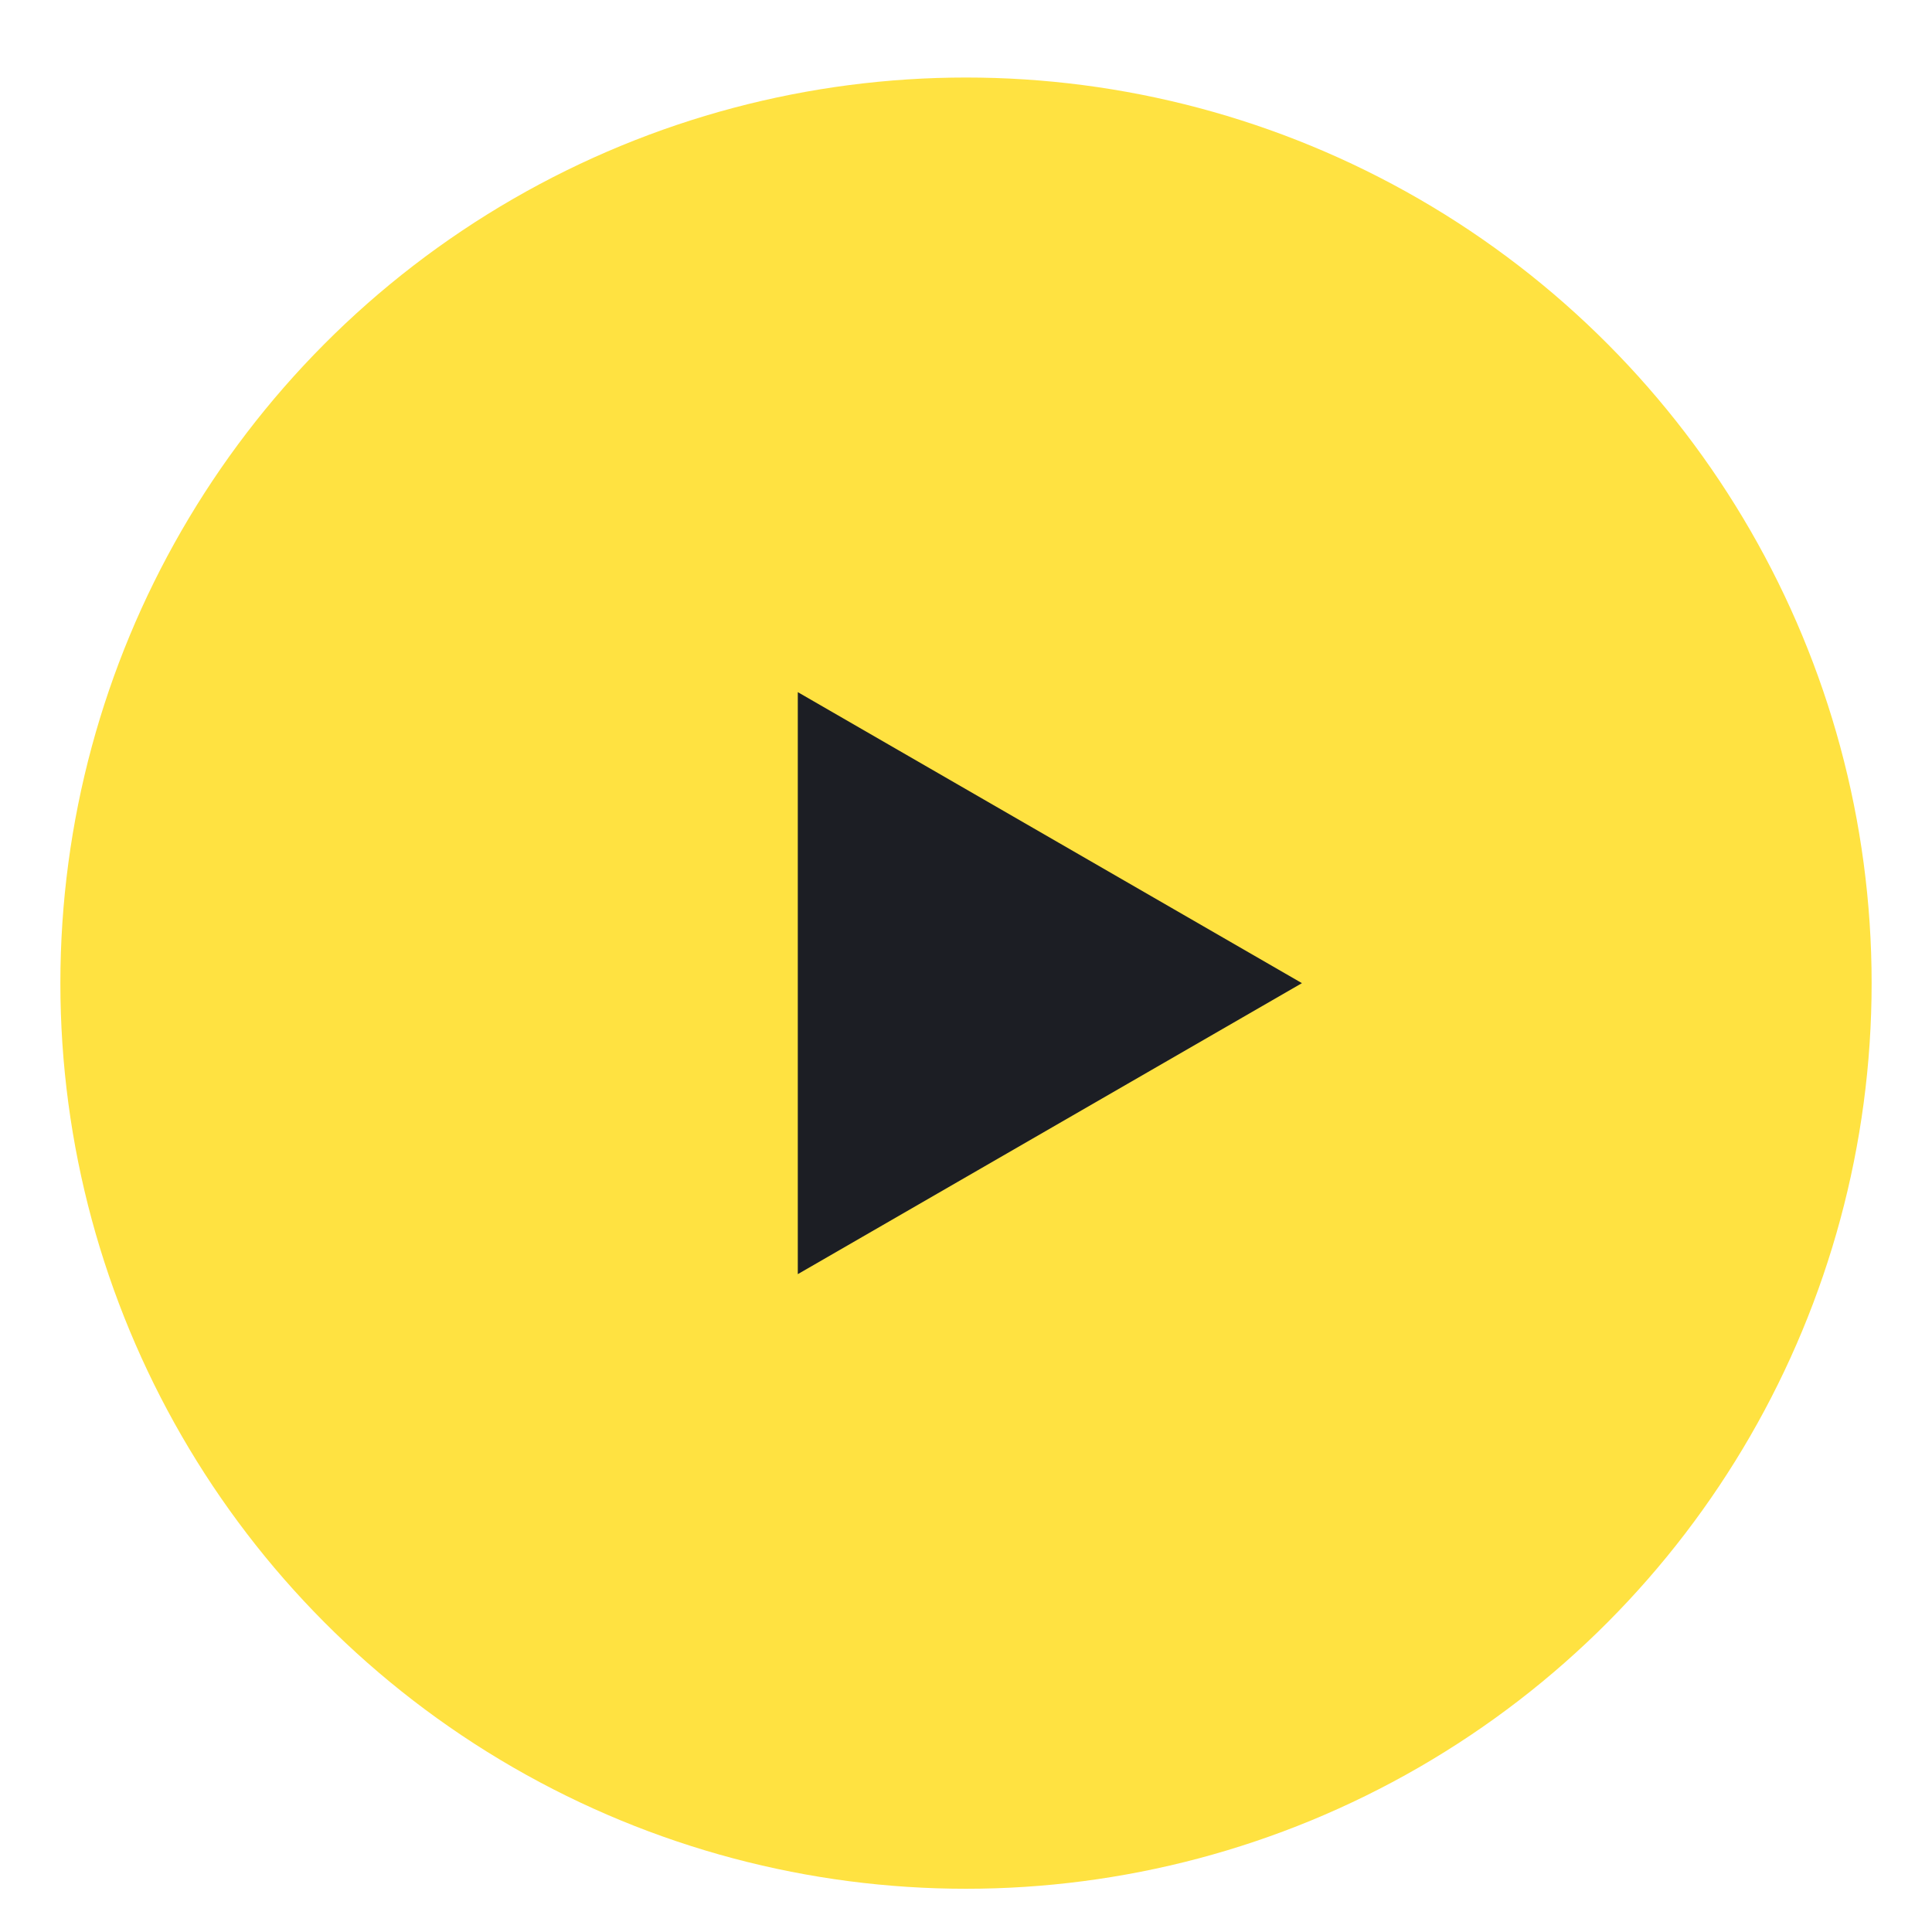 <svg width="16" height="16" viewBox="0 0 16 16" fill="none" xmlns="http://www.w3.org/2000/svg"><circle cx="8" cy="8.142" r="7.5" fill="#FFE241"/><path d="M10.782 8.142L6.607 10.552L6.607 5.732L10.782 8.142Z" fill="#1C1E24"/></svg>